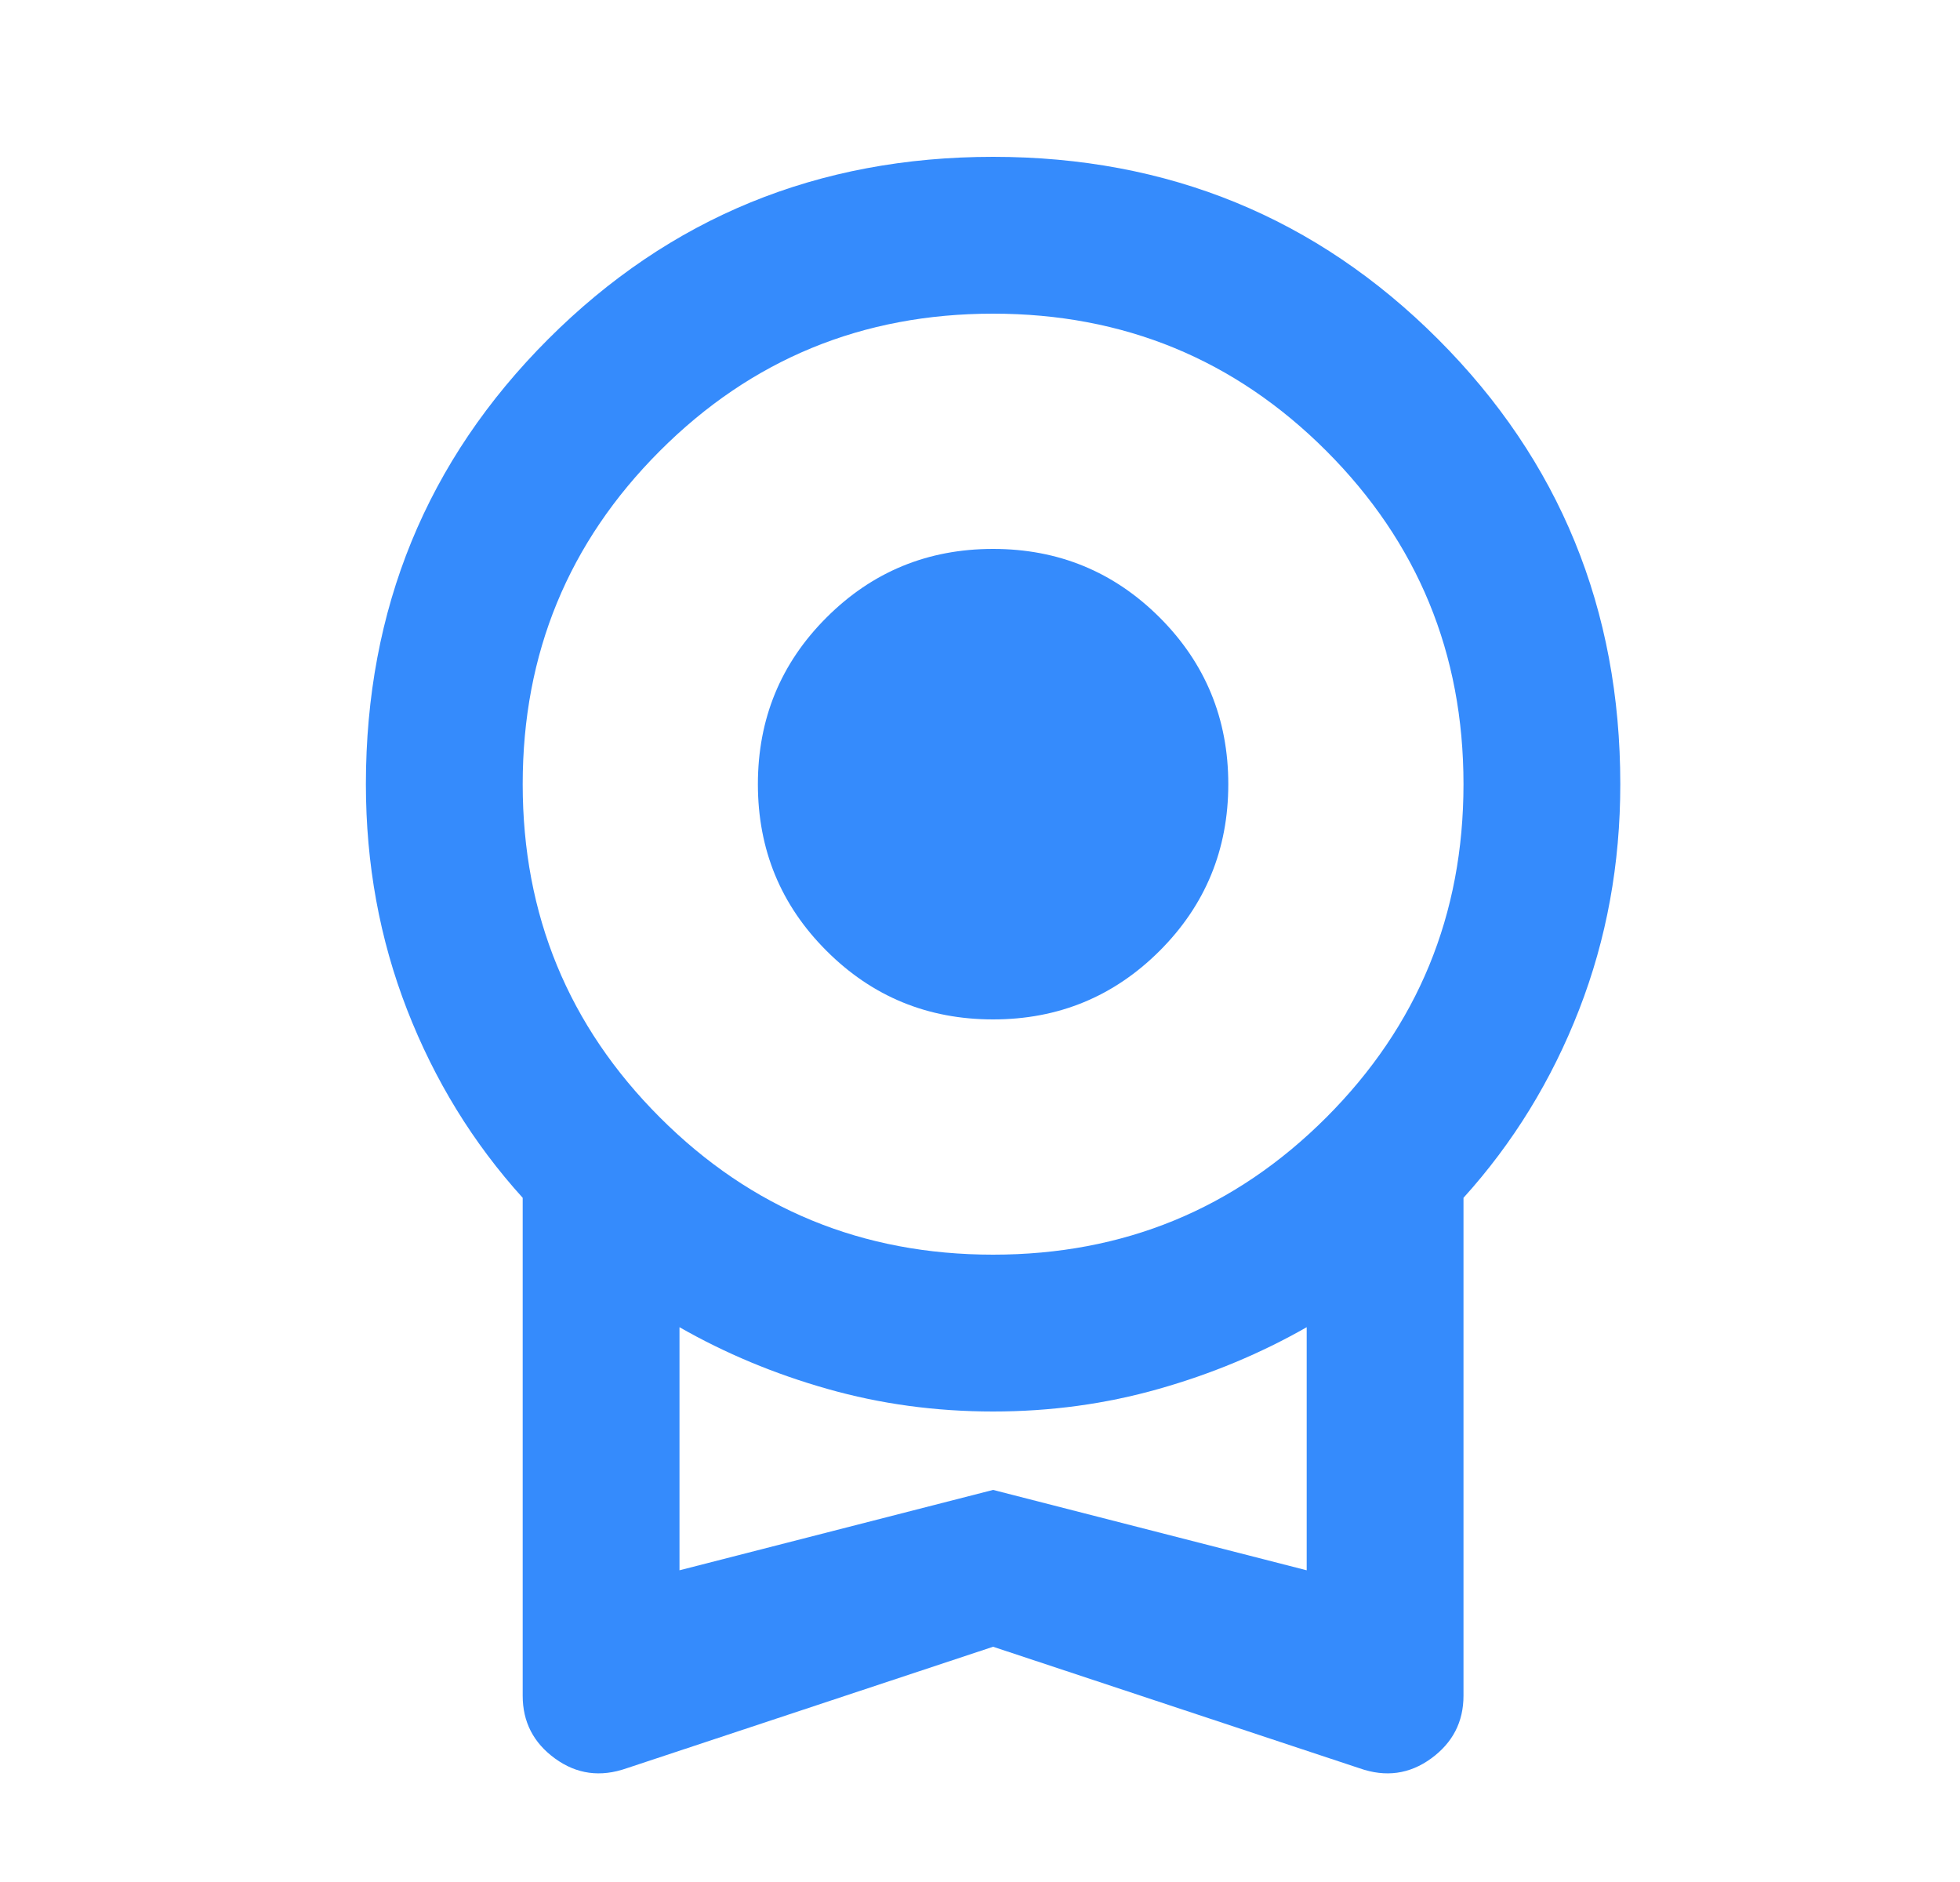 <svg width="25" height="24" viewBox="0 0 25 24" fill="none" xmlns="http://www.w3.org/2000/svg">
<mask id="mask0_601_1375" style="mask-type:alpha" maskUnits="userSpaceOnUse" x="0" y="0" width="25" height="24">
<rect x="0.667" width="24" height="24" fill="#D9D9D9"/>
</mask>
<g mask="url(#mask0_601_1375)">
<path d="M12.667 13C11.833 13 11.125 12.708 10.542 12.125C9.958 11.542 9.667 10.833 9.667 10C9.667 9.167 9.958 8.458 10.542 7.875C11.125 7.292 11.833 7 12.667 7C13.5 7 14.208 7.292 14.792 7.875C15.375 8.458 15.667 9.167 15.667 10C15.667 10.833 15.375 11.542 14.792 12.125C14.208 12.708 13.5 13 12.667 13ZM12.667 21L7.992 22.55C7.658 22.667 7.354 22.625 7.079 22.425C6.804 22.225 6.667 21.958 6.667 21.625V15.275C6.033 14.575 5.542 13.775 5.192 12.875C4.842 11.975 4.667 11.017 4.667 10C4.667 7.767 5.442 5.875 6.992 4.325C8.542 2.775 10.433 2 12.667 2C14.9 2 16.792 2.775 18.342 4.325C19.892 5.875 20.667 7.767 20.667 10C20.667 11.017 20.492 11.975 20.142 12.875C19.792 13.775 19.3 14.575 18.667 15.275V21.625C18.667 21.958 18.529 22.225 18.254 22.425C17.979 22.625 17.675 22.667 17.342 22.55L12.667 21ZM12.667 16C14.333 16 15.75 15.417 16.917 14.25C18.083 13.083 18.667 11.667 18.667 10C18.667 8.333 18.083 6.917 16.917 5.75C15.75 4.583 14.333 4 12.667 4C11 4 9.583 4.583 8.417 5.75C7.25 6.917 6.667 8.333 6.667 10C6.667 11.667 7.25 13.083 8.417 14.25C9.583 15.417 11 16 12.667 16ZM8.667 20.025L12.667 19L16.667 20.025V16.925C16.083 17.258 15.454 17.521 14.779 17.712C14.104 17.904 13.4 18 12.667 18C11.933 18 11.229 17.904 10.554 17.712C9.879 17.521 9.25 17.258 8.667 16.925V20.025Z" fill="#358BFC"/>
</g>
</svg>

